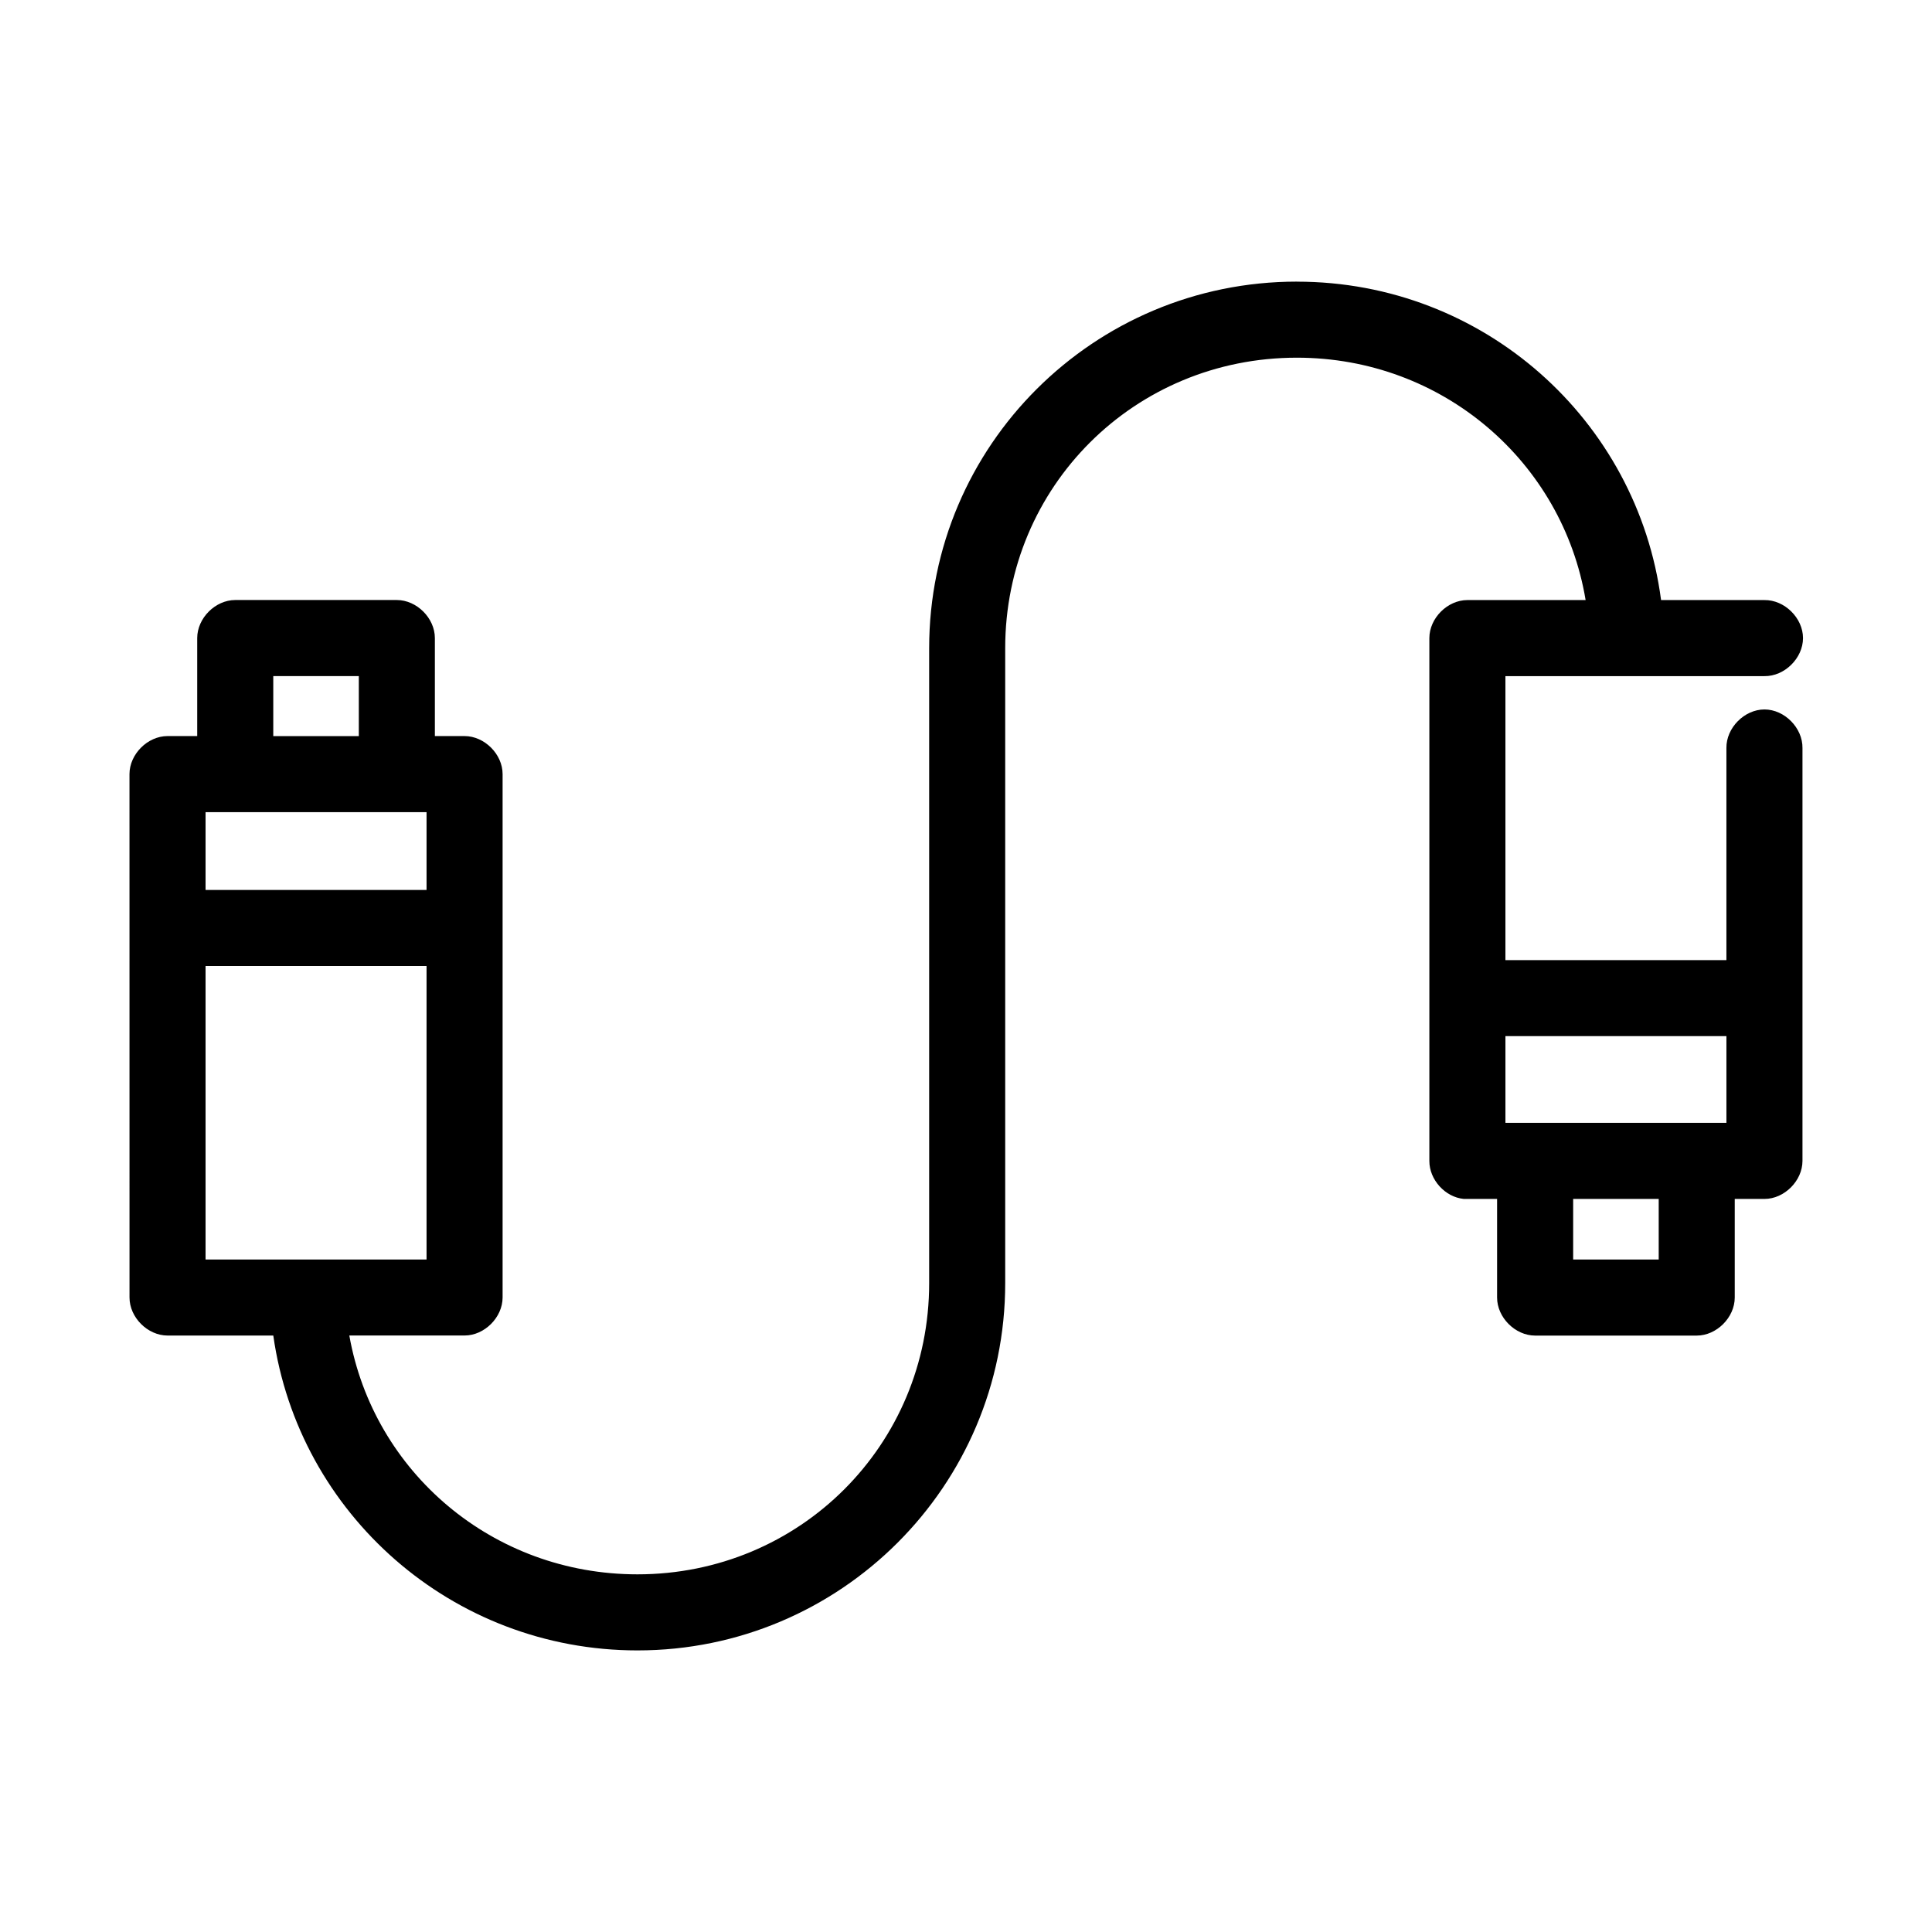 <?xml version="1.0" encoding="UTF-8"?>
<!-- The Best Svg Icon site in the world: iconSvg.co, Visit us! https://iconsvg.co -->
<svg fill="#000000" width="800px" height="800px" version="1.1" viewBox="144 144 512 512" xmlns="http://www.w3.org/2000/svg">
 <path d="m487.69 218.63c-53.828 0-97.453 43.453-97.453 97.141v168.3c0 42.824-34.25 77.145-77.305 77.145-38.367 0-69.945-27.109-76.359-63.293h30.543c5.277 0 10.074-4.801 10.078-10.078v-138.7c0-5.277-4.801-10.074-10.078-10.078h-7.871v-25.977c0-5.277-4.801-10.074-10.078-10.078h-42.824c-5.277 0-10.074 4.801-10.078 10.078v25.977h-7.871c-5.277 0-10.074 4.801-10.078 10.078l0.008 138.71c0 5.277 4.801 10.074 10.078 10.078h28.023c6.688 47.215 47.359 83.441 96.508 83.441 53.832 0 97.457-43.617 97.457-97.301v-168.3c0-42.824 34.246-76.984 77.301-76.984 38.652 0 70.434 27.652 76.516 64.234h-31.332c-5.277 0-10.074 4.801-10.078 10.078v138.55c-0.023 4.977 4.18 9.609 9.133 10.078 0.316 0.016 0.629 0.016 0.945 0h7.871v26.137c0 5.277 4.801 10.074 10.078 10.078h42.824c5.277 0 10.074-4.801 10.078-10.078v-26.137h7.871c5.277 0 10.074-4.801 10.078-10.078v-109.42c0.074-5.324-4.754-10.219-10.078-10.219-5.324 0-10.152 4.894-10.078 10.219v56.207h-58.566v-75.258h68.645c5.324 0.074 10.219-4.754 10.219-10.078 0-5.324-4.894-10.152-10.219-10.078h-27.395c-6.25-47.688-47.012-84.383-96.512-84.383zm-271.27 104.54h22.672v15.902h-22.672zm-17.945 36.055h58.566v20.629h-58.566zm0 40.781h58.566v77.773h-58.566zm344.48 18.574h58.566v22.984h-58.566zm17.949 43.141h22.672v16.059h-22.672z"/>
</svg>
